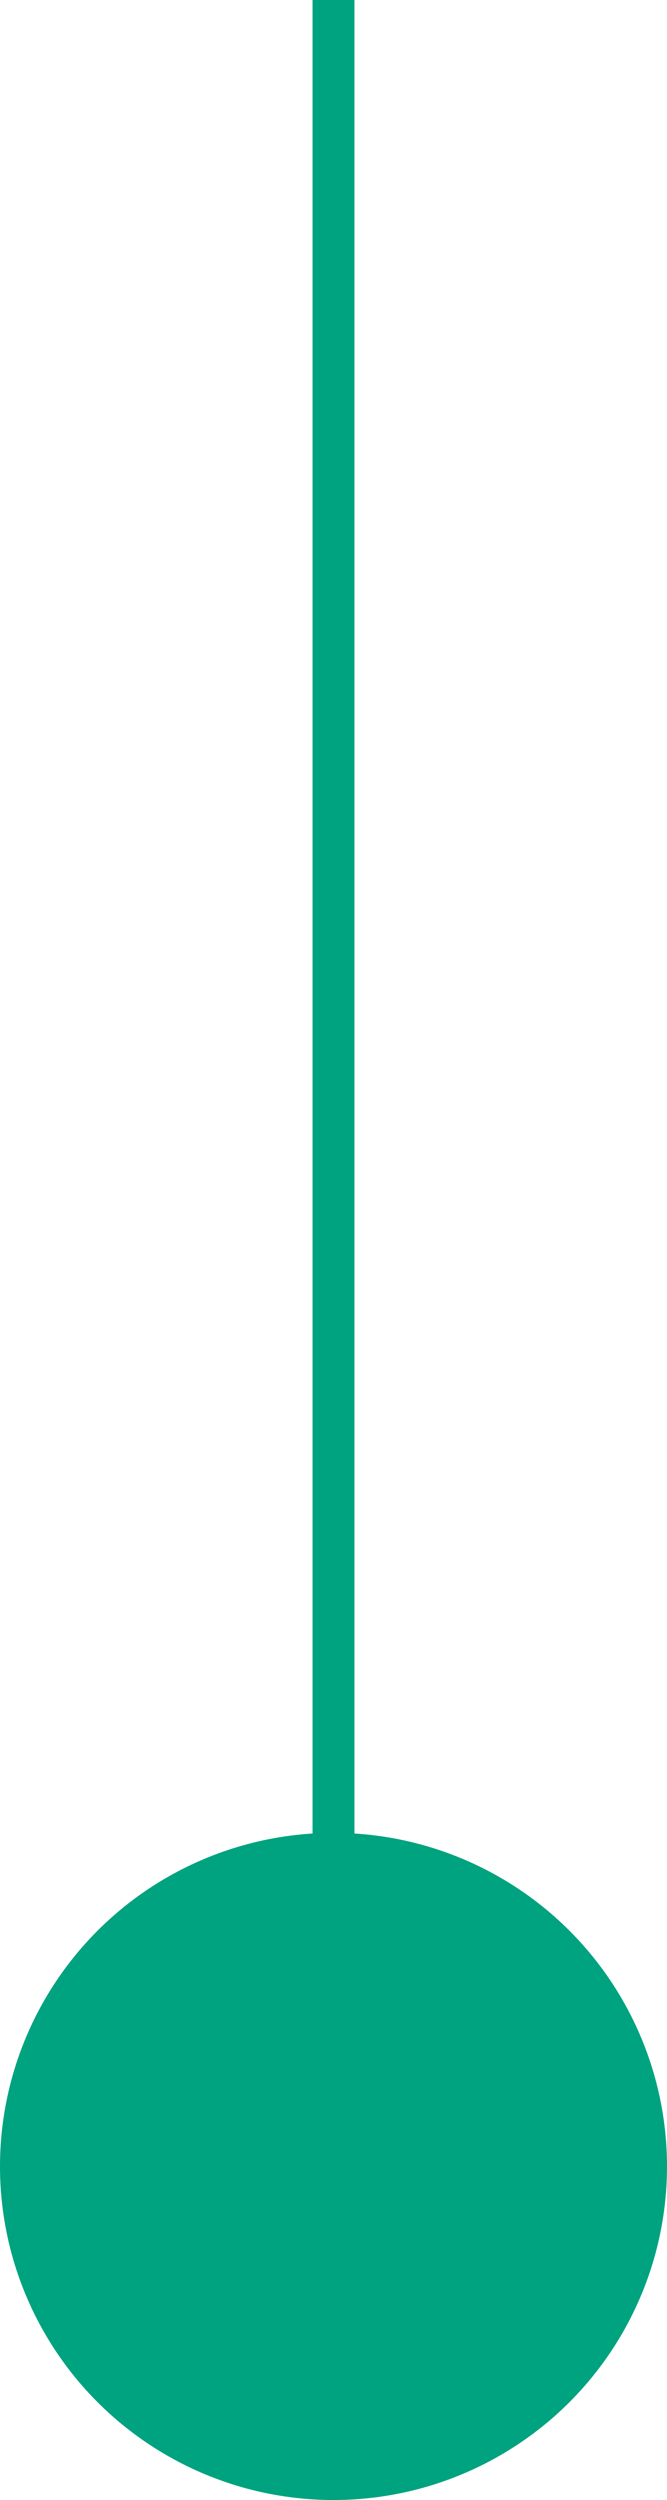 <?xml version="1.0" encoding="UTF-8"?>
<svg xmlns="http://www.w3.org/2000/svg" id="Calque_1" viewBox="0 0 95.54 358.01">
  <defs>
    <style>.cls-1{fill:#00a37f;}.cls-2{fill:none;stroke:#00a37f;stroke-miterlimit:10;stroke-width:6px;}</style>
  </defs>
  <circle class="cls-1" cx="47.77" cy="310.24" r="47.77"></circle>
  <line class="cls-2" x1="47.77" x2="47.77" y2="308.01"></line>
</svg>
